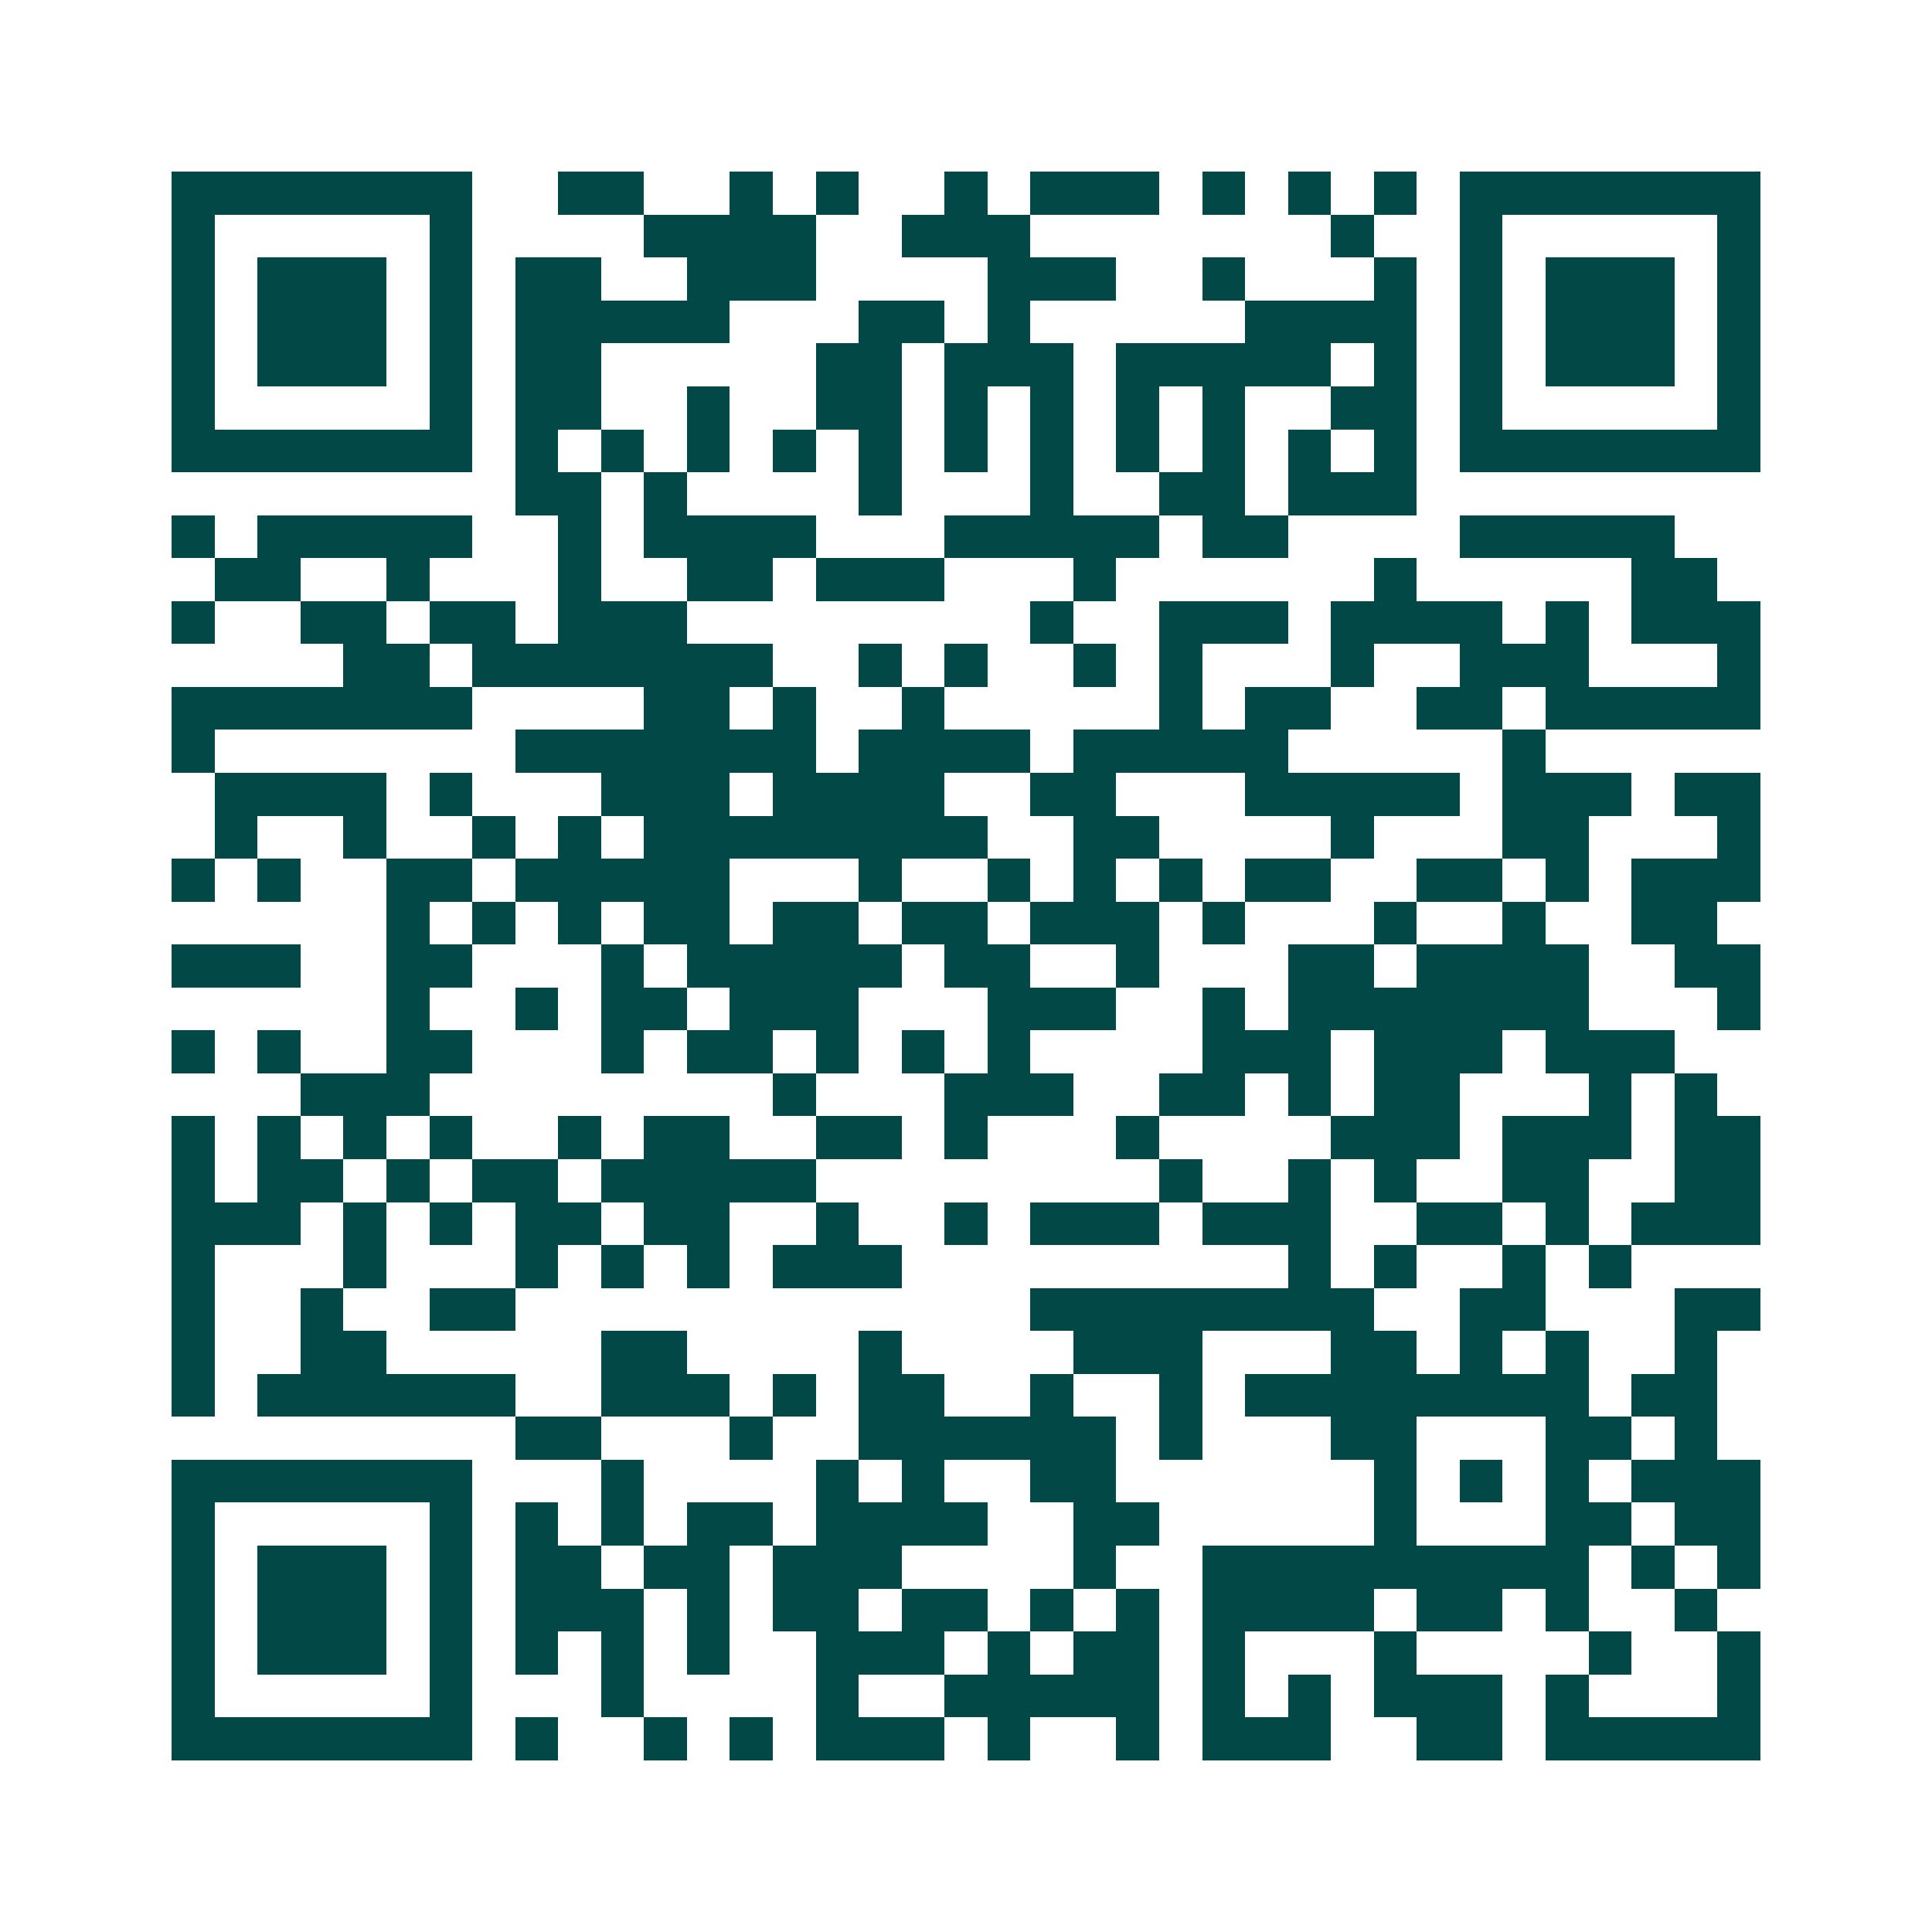 <svg xmlns="http://www.w3.org/2000/svg" width="200" height="200" viewBox="0 0 45 45" shape-rendering="crispEdges"><path fill="#ffffff" d="M0 0h45v45H0z"/><path stroke="#014847" d="M4 4.5h7m2 0h2m2 0h1m1 0h1m2 0h1m1 0h3m1 0h1m1 0h1m1 0h1m1 0h7M4 5.5h1m5 0h1m4 0h4m2 0h3m7 0h1m2 0h1m5 0h1M4 6.5h1m1 0h3m1 0h1m1 0h2m2 0h3m4 0h3m2 0h1m3 0h1m1 0h1m1 0h3m1 0h1M4 7.5h1m1 0h3m1 0h1m1 0h5m3 0h2m1 0h1m5 0h4m1 0h1m1 0h3m1 0h1M4 8.5h1m1 0h3m1 0h1m1 0h2m5 0h2m1 0h3m1 0h5m1 0h1m1 0h1m1 0h3m1 0h1M4 9.5h1m5 0h1m1 0h2m2 0h1m2 0h2m1 0h1m1 0h1m1 0h1m1 0h1m2 0h2m1 0h1m5 0h1M4 10.5h7m1 0h1m1 0h1m1 0h1m1 0h1m1 0h1m1 0h1m1 0h1m1 0h1m1 0h1m1 0h1m1 0h1m1 0h7M12 11.5h2m1 0h1m4 0h1m3 0h1m2 0h2m1 0h3M4 12.5h1m1 0h5m2 0h1m1 0h4m3 0h5m1 0h2m4 0h5M5 13.5h2m2 0h1m3 0h1m2 0h2m1 0h3m3 0h1m6 0h1m5 0h2M4 14.5h1m2 0h2m1 0h2m1 0h3m8 0h1m2 0h3m1 0h4m1 0h1m1 0h3M8 15.5h2m1 0h7m2 0h1m1 0h1m2 0h1m1 0h1m3 0h1m2 0h3m3 0h1M4 16.5h7m4 0h2m1 0h1m2 0h1m5 0h1m1 0h2m2 0h2m1 0h5M4 17.5h1m7 0h7m1 0h4m1 0h5m5 0h1M5 18.5h4m1 0h1m3 0h3m1 0h4m2 0h2m3 0h5m1 0h3m1 0h2M5 19.5h1m2 0h1m2 0h1m1 0h1m1 0h8m2 0h2m4 0h1m3 0h2m3 0h1M4 20.5h1m1 0h1m2 0h2m1 0h5m3 0h1m2 0h1m1 0h1m1 0h1m1 0h2m2 0h2m1 0h1m1 0h3M9 21.5h1m1 0h1m1 0h1m1 0h2m1 0h2m1 0h2m1 0h3m1 0h1m3 0h1m2 0h1m2 0h2M4 22.5h3m2 0h2m3 0h1m1 0h5m1 0h2m2 0h1m3 0h2m1 0h4m2 0h2M9 23.5h1m2 0h1m1 0h2m1 0h3m3 0h3m2 0h1m1 0h7m3 0h1M4 24.5h1m1 0h1m2 0h2m3 0h1m1 0h2m1 0h1m1 0h1m1 0h1m4 0h3m1 0h3m1 0h3M7 25.5h3m8 0h1m3 0h3m2 0h2m1 0h1m1 0h2m3 0h1m1 0h1M4 26.5h1m1 0h1m1 0h1m1 0h1m2 0h1m1 0h2m2 0h2m1 0h1m3 0h1m4 0h3m1 0h3m1 0h2M4 27.5h1m1 0h2m1 0h1m1 0h2m1 0h5m8 0h1m2 0h1m1 0h1m2 0h2m2 0h2M4 28.5h3m1 0h1m1 0h1m1 0h2m1 0h2m2 0h1m2 0h1m1 0h3m1 0h3m2 0h2m1 0h1m1 0h3M4 29.5h1m3 0h1m3 0h1m1 0h1m1 0h1m1 0h3m9 0h1m1 0h1m2 0h1m1 0h1M4 30.5h1m2 0h1m2 0h2m12 0h8m2 0h2m3 0h2M4 31.5h1m2 0h2m5 0h2m4 0h1m4 0h3m3 0h2m1 0h1m1 0h1m2 0h1M4 32.5h1m1 0h6m2 0h3m1 0h1m1 0h2m2 0h1m2 0h1m1 0h8m1 0h2M12 33.5h2m3 0h1m2 0h6m1 0h1m3 0h2m3 0h2m1 0h1M4 34.5h7m3 0h1m4 0h1m1 0h1m2 0h2m6 0h1m1 0h1m1 0h1m1 0h3M4 35.5h1m5 0h1m1 0h1m1 0h1m1 0h2m1 0h4m2 0h2m5 0h1m3 0h2m1 0h2M4 36.5h1m1 0h3m1 0h1m1 0h2m1 0h2m1 0h3m4 0h1m2 0h9m1 0h1m1 0h1M4 37.5h1m1 0h3m1 0h1m1 0h3m1 0h1m1 0h2m1 0h2m1 0h1m1 0h1m1 0h4m1 0h2m1 0h1m2 0h1M4 38.5h1m1 0h3m1 0h1m1 0h1m1 0h1m1 0h1m2 0h3m1 0h1m1 0h2m1 0h1m3 0h1m4 0h1m2 0h1M4 39.5h1m5 0h1m3 0h1m4 0h1m2 0h5m1 0h1m1 0h1m1 0h3m1 0h1m3 0h1M4 40.5h7m1 0h1m2 0h1m1 0h1m1 0h3m1 0h1m2 0h1m1 0h3m2 0h2m1 0h5"/></svg>
